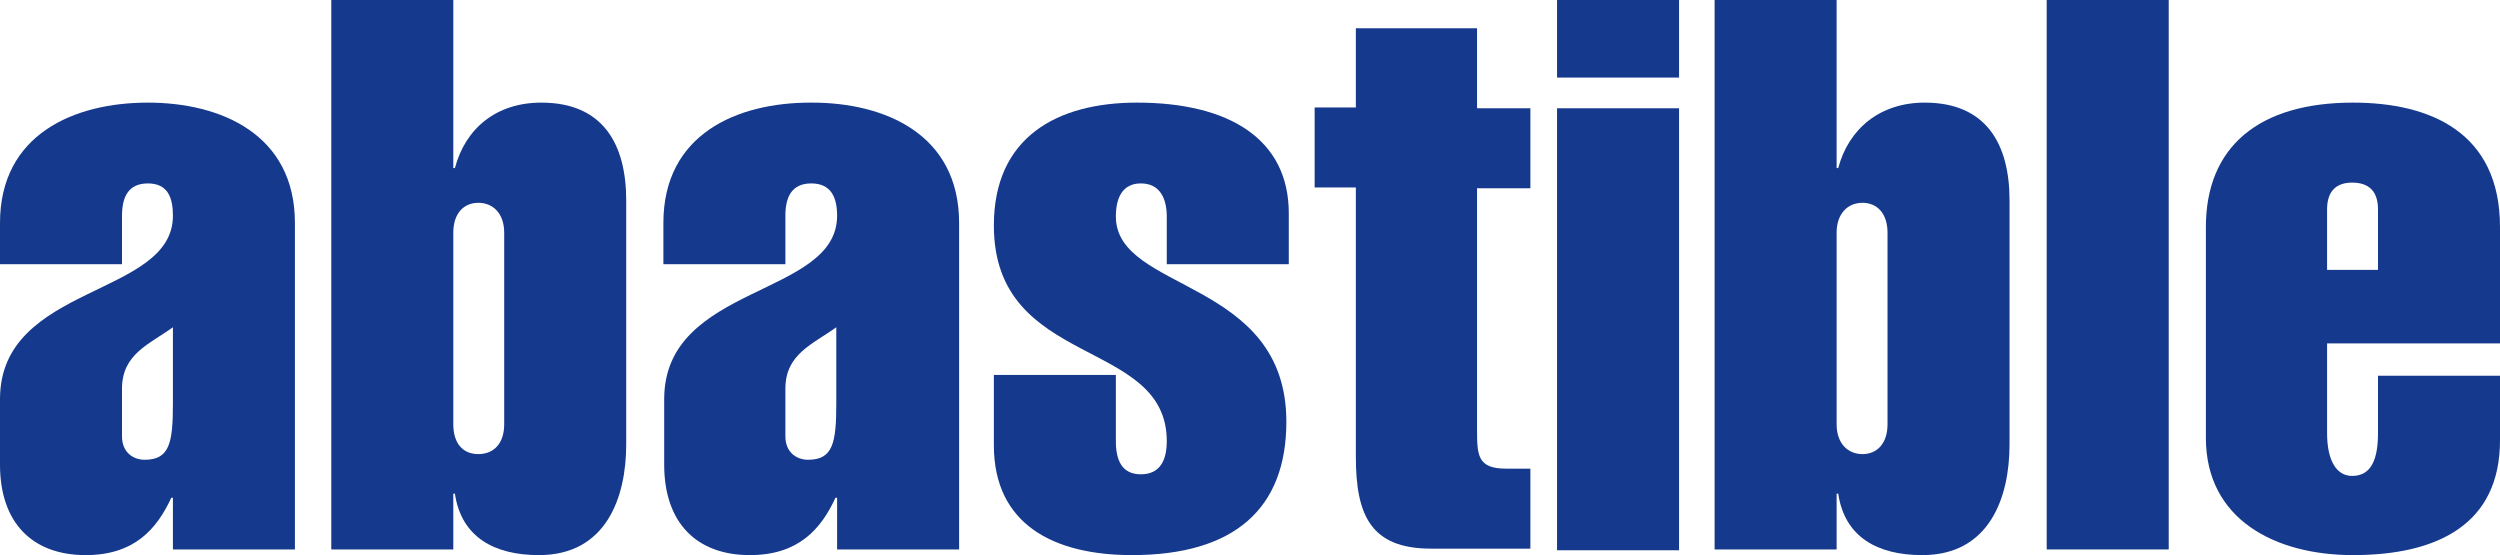 <?xml version="1.0" encoding="UTF-8"?><svg id="Capa_1" xmlns="http://www.w3.org/2000/svg" viewBox="0 0 30.94 6.87"><defs><style>.cls-1{fill:#15398d;}</style></defs><path class="cls-1" d="M1.83,1.27c-.91,0-1.83,.39-1.83,1.49v.51H1.51v-.6c0-.22,.07-.4,.32-.4s.31,.18,.31,.4c0,1.01-2.14,.84-2.14,2.27v.81c0,.72,.4,1.12,1.06,1.12,.6,0,.88-.32,1.06-.71h.02v.64h1.51V2.76c0-1.1-.92-1.49-1.82-1.49Zm.31,3.72c0,.49-.04,.7-.35,.7-.14,0-.28-.09-.28-.29v-.59c0-.43,.34-.55,.63-.76v.95Z"/><path class="cls-1" d="M6.7,1.27c-.56,0-.94,.32-1.07,.81h-.02V0h-1.51V6.8h1.51v-.69h.02c.08,.54,.49,.76,1.04,.76,.83,0,1.08-.71,1.08-1.37V2.48c0-.7-.29-1.21-1.05-1.21Zm-.46,3.98c0,.24-.13,.37-.32,.37s-.31-.13-.31-.37V2.88c0-.24,.13-.37,.31-.37s.32,.13,.32,.37v2.37Z"/><path class="cls-1" d="M10.03,1.27c-.91,0-1.82,.39-1.82,1.49v.51h1.51v-.6c0-.22,.07-.4,.32-.4s.32,.18,.32,.4c0,1.01-2.14,.84-2.14,2.27v.81c0,.72,.4,1.12,1.06,1.12,.6,0,.88-.32,1.06-.71h.02v.64h1.51V2.76c0-1.1-.92-1.49-1.82-1.49Zm.32,3.72c0,.49-.04,.7-.35,.7-.14,0-.28-.09-.28-.29v-.59c0-.43,.34-.55,.63-.76v.95Z"/><path class="cls-1" d="M14.07,1.27c-.99,0-1.77,.43-1.77,1.52,0,1.78,2.14,1.38,2.14,2.67,0,.23-.08,.41-.32,.41s-.31-.18-.31-.41v-.82h-1.51v.87c0,.98,.74,1.36,1.71,1.36,1.26,0,1.91-.57,1.91-1.65,0-1.78-2.11-1.6-2.11-2.54,0-.23,.08-.41,.31-.41s.32,.18,.32,.41v.59h1.51v-.63c0-.92-.74-1.37-1.88-1.37Z"/><path class="cls-1" d="M18.29,.35h-1.51v.98h-.51v.99h.51v3.33c0,.72,.18,1.14,.93,1.14h1.23v-.99h-.3c-.36,0-.36-.17-.36-.5V2.33h.66v-.99h-.66V.35Z"/><rect class="cls-1" x="19.27" y="1.34" width="1.51" height="5.47"/><rect class="cls-1" x="19.27" width="1.51" height=".96"/><path class="cls-1" d="M23.82,1.27c-.55,0-.94,.32-1.07,.81h-.02V0h-1.51V6.8h1.51v-.69h.02c.08,.54,.49,.76,1.04,.76,.83,0,1.08-.71,1.08-1.37V2.48c0-.7-.29-1.21-1.05-1.21Zm-.46,3.98c0,.24-.13,.37-.31,.37s-.32-.13-.32-.37V2.88c0-.24,.14-.37,.32-.37s.31,.13,.31,.37v2.37Z"/><rect class="cls-1" x="25.33" width="1.51" height="6.8"/><path class="cls-1" d="M30.94,4.24v-1.43c0-1.17-.86-1.54-1.82-1.54-1.17,0-1.82,.55-1.82,1.54v2.61c0,1.01,.86,1.45,1.82,1.45,1.06,0,1.82-.39,1.82-1.42v-.8h-1.51v.71c0,.32-.08,.53-.32,.53-.2,0-.31-.2-.31-.53v-1.11h2.14Zm-2.14-1.65c0-.21,.1-.33,.31-.33s.32,.11,.32,.33v.75h-.63v-.75Z"/></svg>